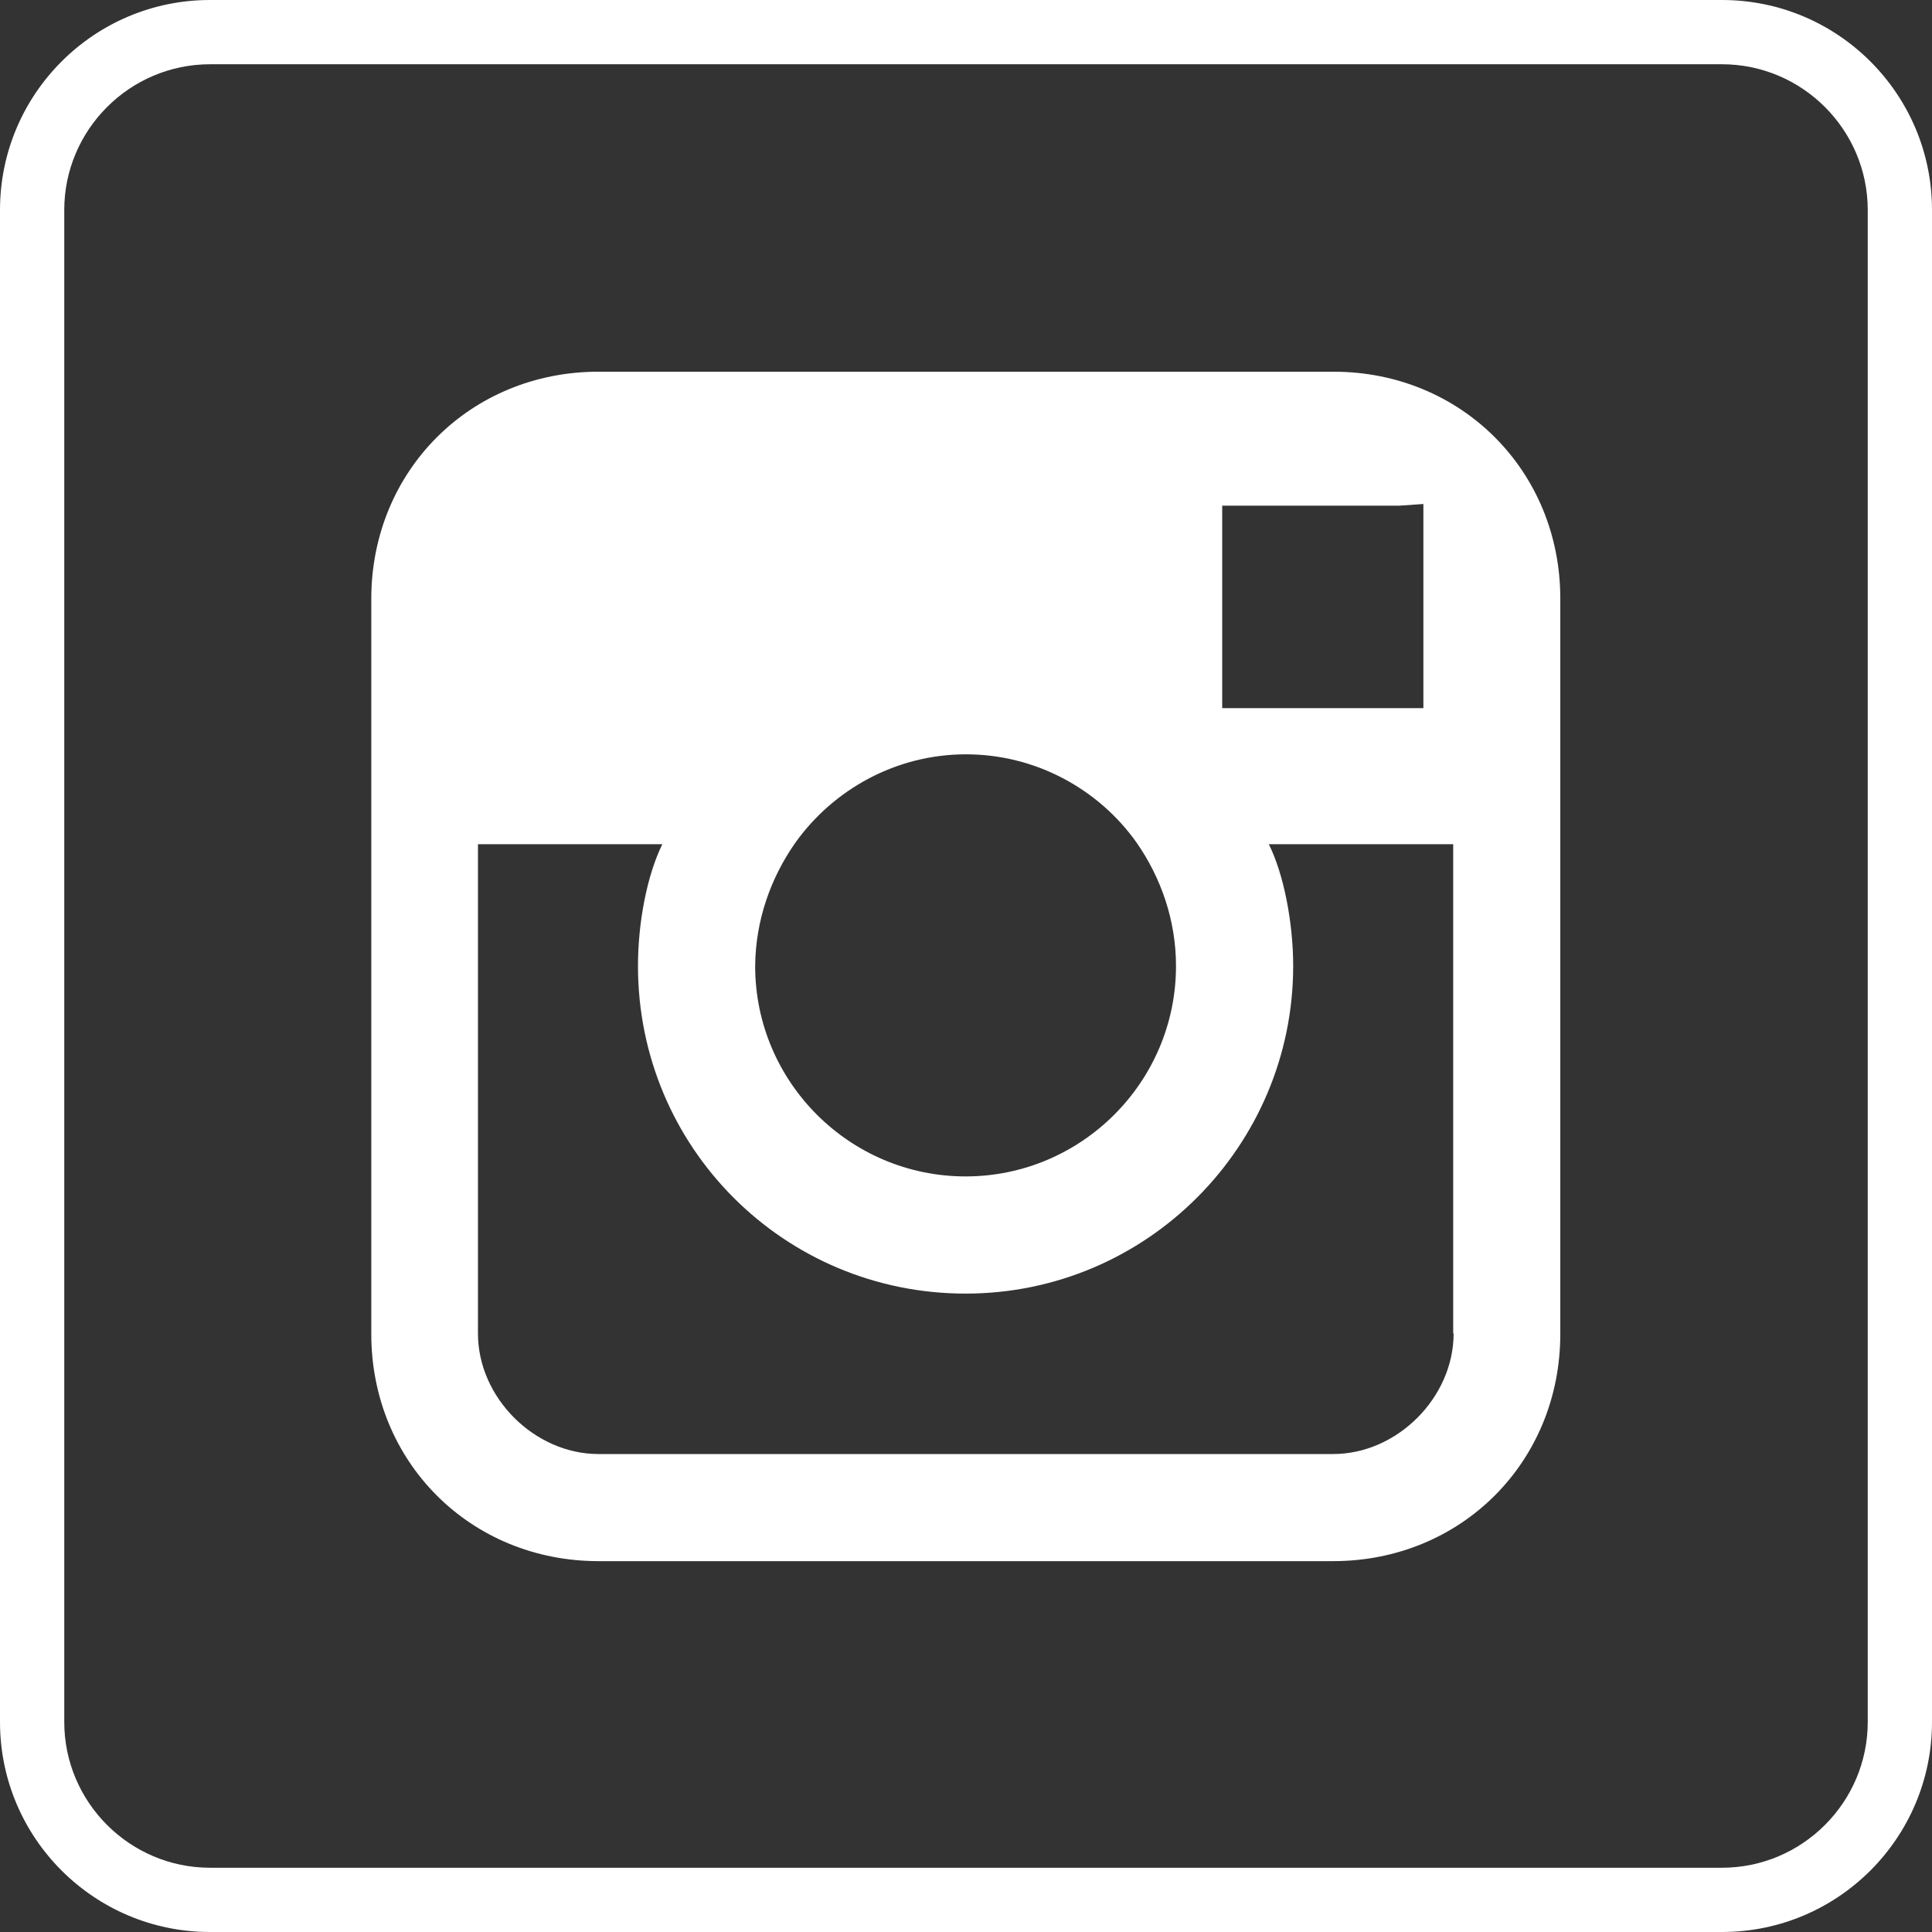 <?xml version="1.0" encoding="utf-8"?>
<!-- Generator: Adobe Illustrator 23.0.3, SVG Export Plug-In . SVG Version: 6.00 Build 0)  -->
<svg version="1.1" id="Layer_1" xmlns="http://www.w3.org/2000/svg" xmlns:xlink="http://www.w3.org/1999/xlink" x="0px" y="0px"
	 viewBox="0 0 46 46" style="enable-background:new 0 0 46 46;" xml:space="preserve">
<rect x="0" y="0" width="46" height="46" fill="#333333" stroke="none"/>
<style type="text/css">
	.st0{fill:#FFFFFF;}
</style>
<g>
	<path class="st0" d="M41,1.53c1.91,0,3.47,1.56,3.47,3.47v36c0,1.91-1.56,3.47-3.47,3.47H5c-1.91,0-3.47-1.56-3.47-3.47V5
		c0-1.91,1.56-3.47,3.47-3.47H41 M41,0H5C2.24,0,0,2.24,0,5v36c0,2.76,2.24,5,5,5h36c2.76,0,5-2.24,5-5V5C46,2.24,43.76,0,41,0L41,0
		z"/>
	<path class="st0" d="M31.75,8.85H14.25c-3.05,0-5.41,2.36-5.41,5.41v5.81v11.69c0,3.05,2.36,5.41,5.41,5.41h17.49
		c3.05,0,5.41-2.36,5.41-5.41V20.06v-5.81C37.15,11.21,34.79,8.85,31.75,8.85z M29.1,12.04h4.21L33.89,12v0.65v4.21H29.1V12.04z
		 M18.94,20.06c0.91-1.27,2.4-2.1,4.06-2.1s3.16,0.83,4.06,2.1c0.58,0.83,0.94,1.85,0.94,2.94c0,2.76-2.25,5.01-5.01,5.01
		s-5.01-2.25-5.01-5.01C17.99,21.91,18.35,20.9,18.94,20.06z M34.61,31.75c0,1.52-1.34,2.87-2.87,2.87H14.25
		c-1.52,0-2.87-1.34-2.87-2.87V20.1h4.39c-0.36,0.73-0.58,1.85-0.58,2.9c0,4.32,3.48,7.8,7.8,7.8s7.8-3.52,7.8-7.8
		c0-1.02-0.22-2.18-0.58-2.9h4.39V31.75z"/>
</g>
</svg>
